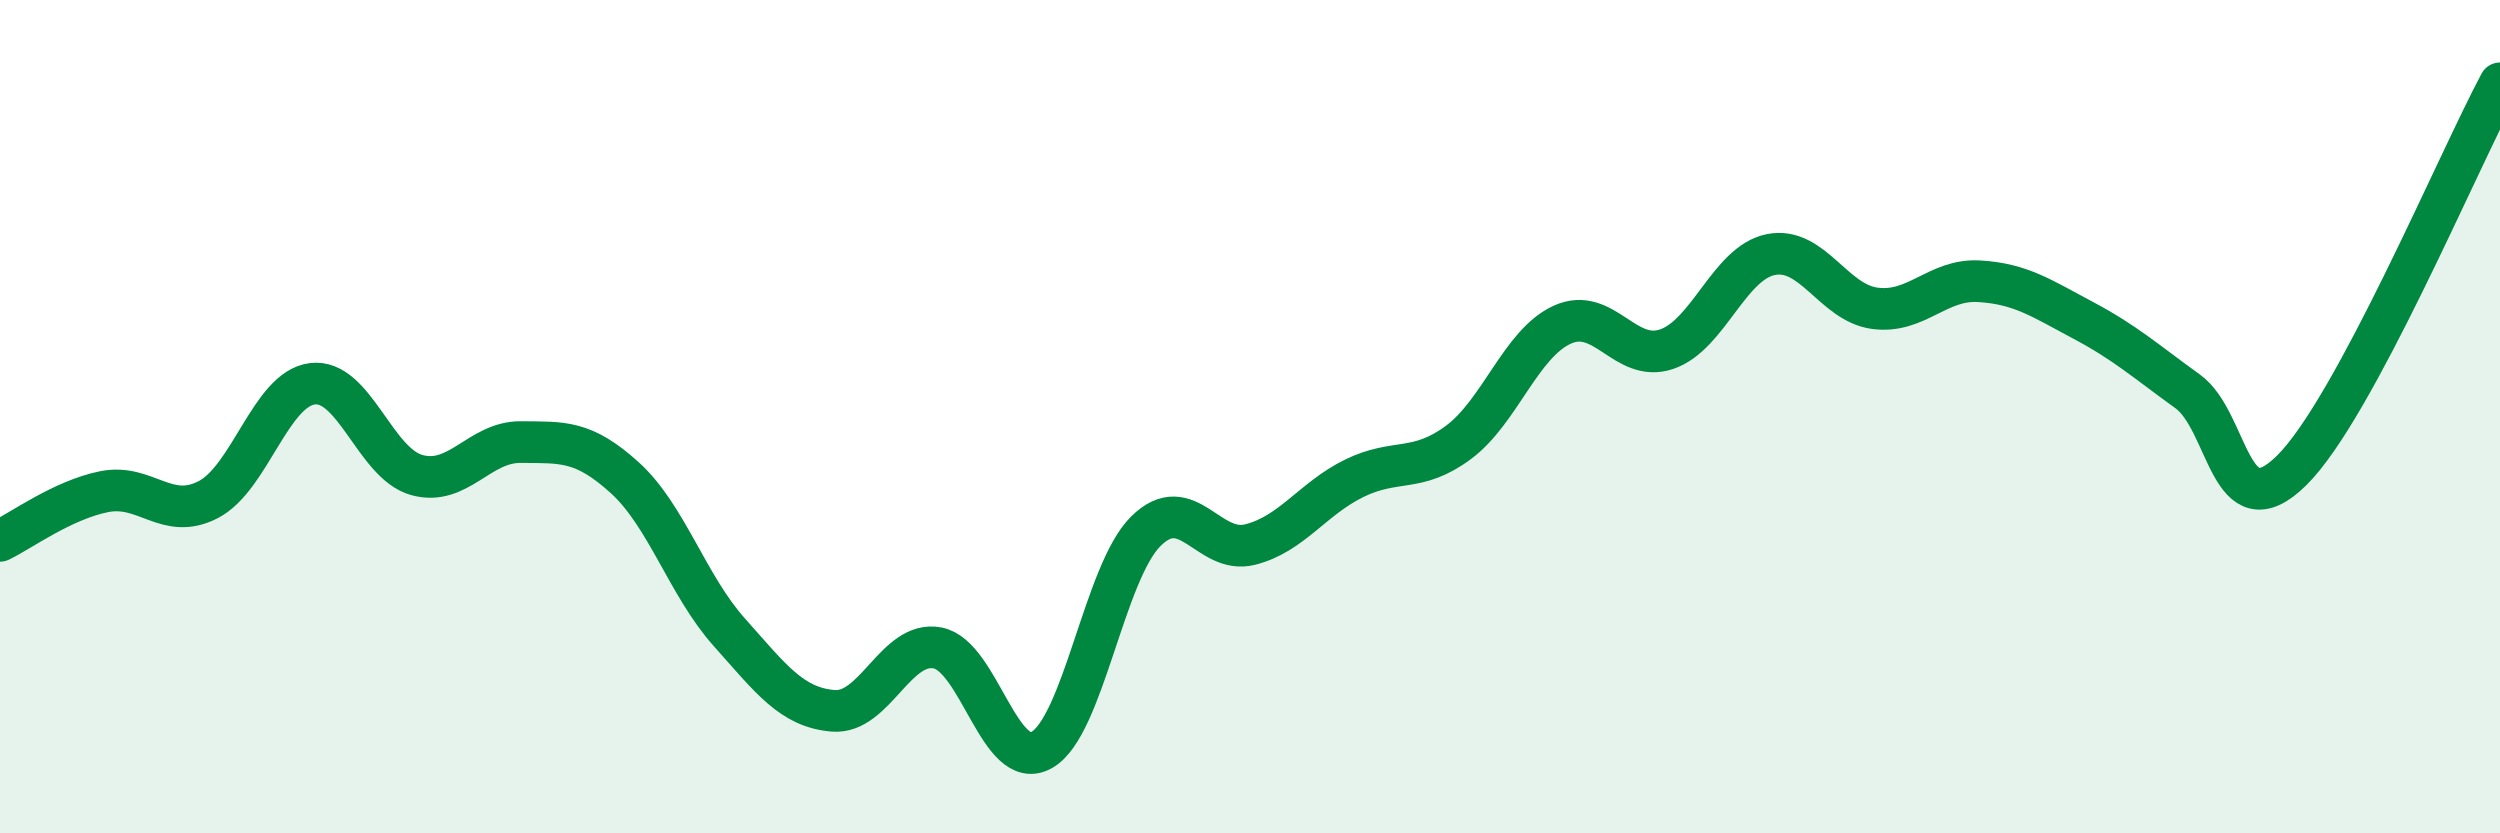 
    <svg width="60" height="20" viewBox="0 0 60 20" xmlns="http://www.w3.org/2000/svg">
      <path
        d="M 0,12.98 C 0.5,12.74 1.5,12 2.5,11.8 C 3.5,11.6 4,12.51 5,11.99 C 6,11.47 6.5,9.33 7.5,9.21 C 8.5,9.09 9,11.12 10,11.4 C 11,11.68 11.5,10.6 12.5,10.61 C 13.5,10.62 14,10.56 15,11.47 C 16,12.38 16.5,14.05 17.5,15.17 C 18.5,16.29 19,16.98 20,17.06 C 21,17.14 21.5,15.36 22.5,15.55 C 23.5,15.74 24,18.56 25,18 C 26,17.44 26.5,13.74 27.5,12.75 C 28.5,11.76 29,13.32 30,13.07 C 31,12.82 31.5,11.97 32.5,11.48 C 33.5,10.99 34,11.36 35,10.62 C 36,9.88 36.5,8.24 37.5,7.79 C 38.5,7.34 39,8.72 40,8.38 C 41,8.04 41.5,6.31 42.5,6.11 C 43.5,5.91 44,7.27 45,7.4 C 46,7.53 46.5,6.69 47.5,6.75 C 48.5,6.81 49,7.16 50,7.69 C 51,8.22 51.5,8.67 52.5,9.39 C 53.5,10.11 53.5,12.77 55,11.29 C 56.5,9.81 59,3.86 60,2L60 20L0 20Z"
        fill="#008740"
        opacity="0.1"
        stroke-linecap="round"
        stroke-linejoin="round"
      />
      <path
        d="M 0,12.98 C 0.5,12.74 1.5,12 2.5,11.8 C 3.5,11.6 4,12.51 5,11.99 C 6,11.47 6.5,9.33 7.5,9.21 C 8.5,9.09 9,11.12 10,11.4 C 11,11.68 11.5,10.6 12.5,10.61 C 13.5,10.62 14,10.56 15,11.47 C 16,12.38 16.5,14.05 17.5,15.17 C 18.5,16.29 19,16.98 20,17.06 C 21,17.14 21.5,15.36 22.5,15.55 C 23.5,15.74 24,18.56 25,18 C 26,17.44 26.5,13.74 27.5,12.75 C 28.5,11.76 29,13.32 30,13.07 C 31,12.82 31.5,11.97 32.5,11.48 C 33.5,10.99 34,11.36 35,10.62 C 36,9.88 36.5,8.24 37.5,7.79 C 38.5,7.34 39,8.72 40,8.38 C 41,8.04 41.5,6.31 42.5,6.11 C 43.5,5.91 44,7.27 45,7.4 C 46,7.53 46.5,6.69 47.5,6.75 C 48.5,6.81 49,7.16 50,7.69 C 51,8.22 51.5,8.67 52.5,9.39 C 53.5,10.11 53.5,12.77 55,11.29 C 56.5,9.81 59,3.86 60,2"
        stroke="#008740"
        stroke-width="1"
        fill="none"
        stroke-linecap="round"
        stroke-linejoin="round"
      />
    </svg>
  